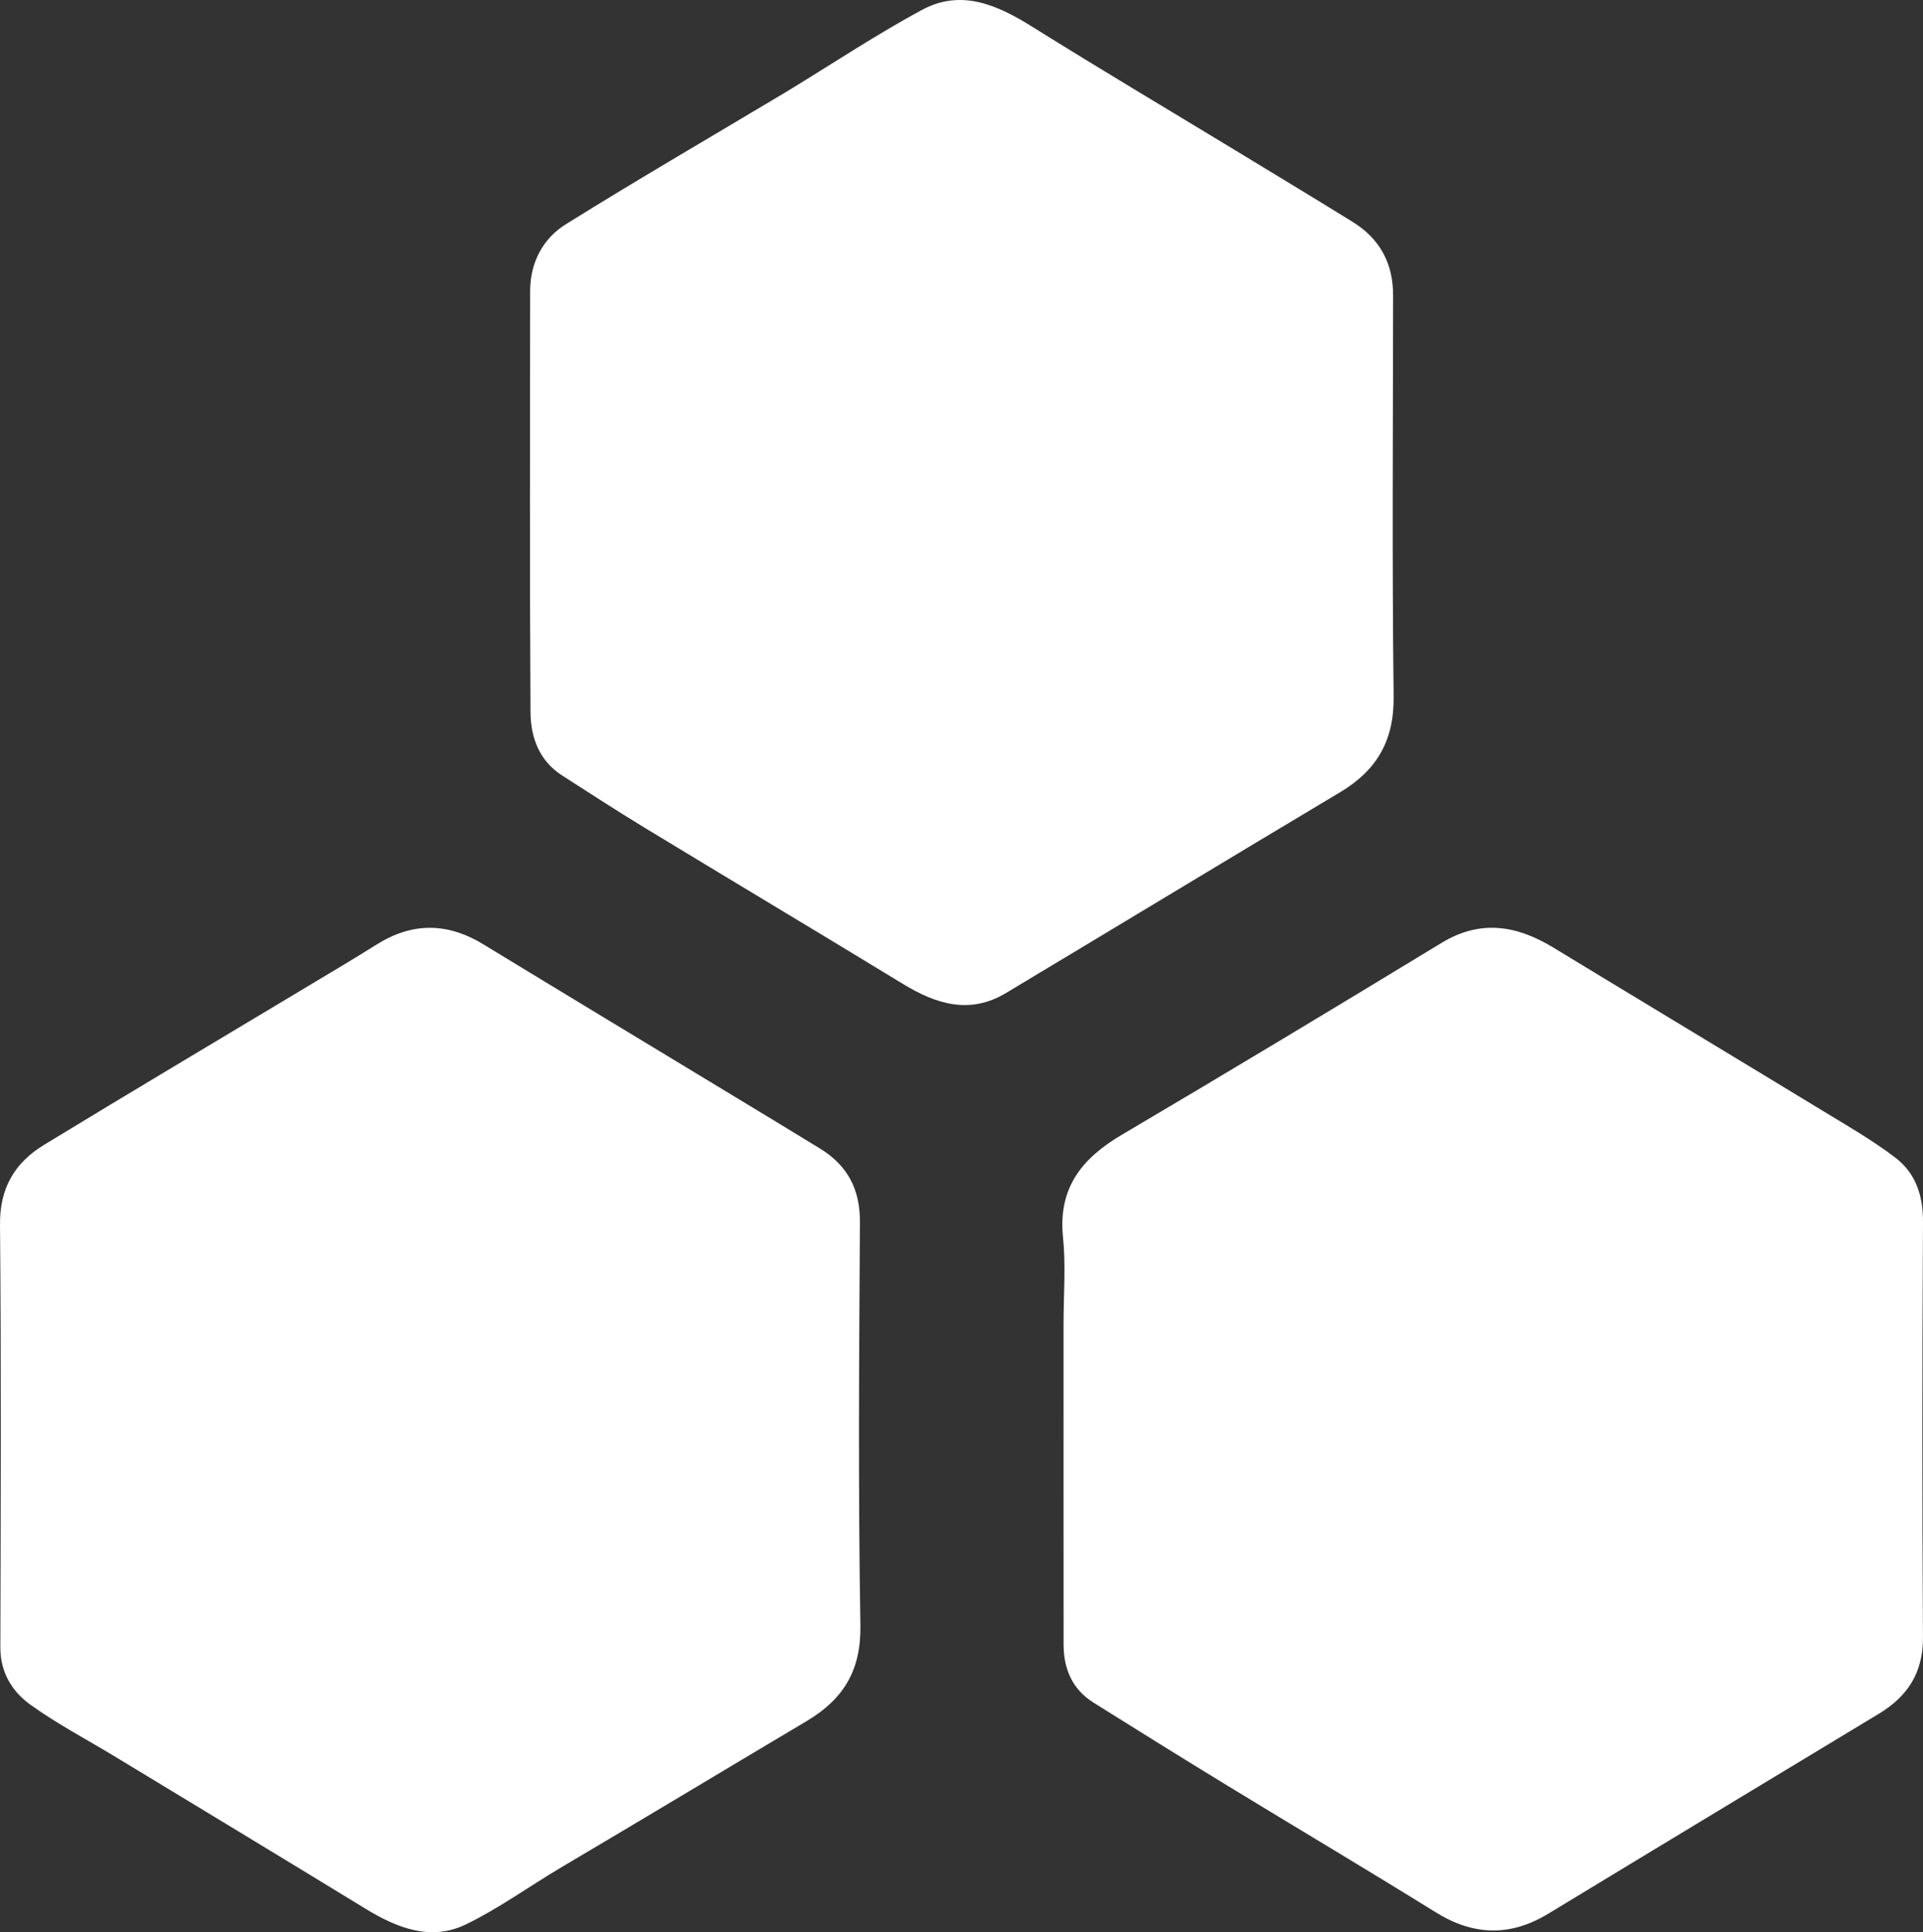 <svg width="204" height="205" viewBox="0 0 204 205" fill="none" xmlns="http://www.w3.org/2000/svg">
<rect x="0" y="0" width="204" height="205" fill="#333333" stroke="none"/>
<path d="M83.555 9.659C88.376 6.714 92.966 3.668 97.789 1.058C101.969 -1.203 105.799 0.522 109.519 2.846C116.845 7.422 124.273 11.833 131.656 16.318C135.604 18.716 139.556 21.109 143.486 23.537C146.365 25.315 147.79 27.918 147.787 31.332C147.774 45.523 147.673 59.717 147.843 73.906C147.899 78.58 146.051 81.732 142.177 84.046C130.337 91.12 118.541 98.267 106.713 105.36C102.862 107.668 99.301 106.533 95.78 104.387C86.689 98.845 77.549 93.385 68.449 87.858C65.474 86.051 62.554 84.151 59.624 82.271C57.185 80.707 56.293 78.205 56.277 75.552C56.187 60.665 56.227 45.777 56.238 30.89C56.24 27.866 57.587 25.315 60.018 23.798C67.738 18.982 75.611 14.414 83.555 9.659Z" fill="white"/>
<path d="M59.575 198.1C56.11 200.154 52.933 202.469 49.456 204.16C45.696 205.989 42.114 204.556 38.743 202.493C29.943 197.108 21.112 191.774 12.291 186.424C9.26 184.586 6.101 182.93 3.23 180.869C1.297 179.481 0.032 177.447 0.038 174.799C0.075 159.837 0.137 144.874 0.001 129.913C-0.035 126.029 1.583 123.346 4.667 121.467C13.991 115.787 23.378 110.21 32.739 104.589C35.148 103.142 37.569 101.713 39.947 100.216C43.729 97.836 47.464 97.868 51.267 100.186C60.018 105.518 68.794 110.812 77.558 116.123C80.708 118.032 83.86 119.935 86.998 121.862C89.894 123.641 91.245 126.163 91.224 129.661C91.138 143.927 91.033 158.196 91.275 172.458C91.356 177.239 89.456 180.296 85.583 182.597C76.947 187.728 68.347 192.919 59.575 198.1Z" fill="white"/>
<path d="M112.827 140.472C112.827 137.272 113.079 134.255 112.771 131.296C112.226 126.045 114.762 122.9 118.998 120.401C130.355 113.702 141.649 106.893 152.916 100.043C157.062 97.522 160.908 98.177 164.794 100.54C174.347 106.349 183.928 112.113 193.479 117.924C196.053 119.489 198.681 121.004 201.069 122.825C203.226 124.469 204.017 126.845 204 129.666C203.912 144.342 203.903 159.019 203.997 173.696C204.022 177.454 202.379 179.975 199.328 181.819C187.639 188.885 175.943 195.937 164.27 203.027C160.225 205.484 156.332 205.388 152.306 202.889C144.969 198.333 137.539 193.926 130.168 189.425C125.425 186.528 120.704 183.594 115.997 180.639C113.756 179.231 112.834 177.068 112.831 174.486C112.82 163.218 112.827 151.949 112.827 140.472Z" fill="white"/>
</svg>
